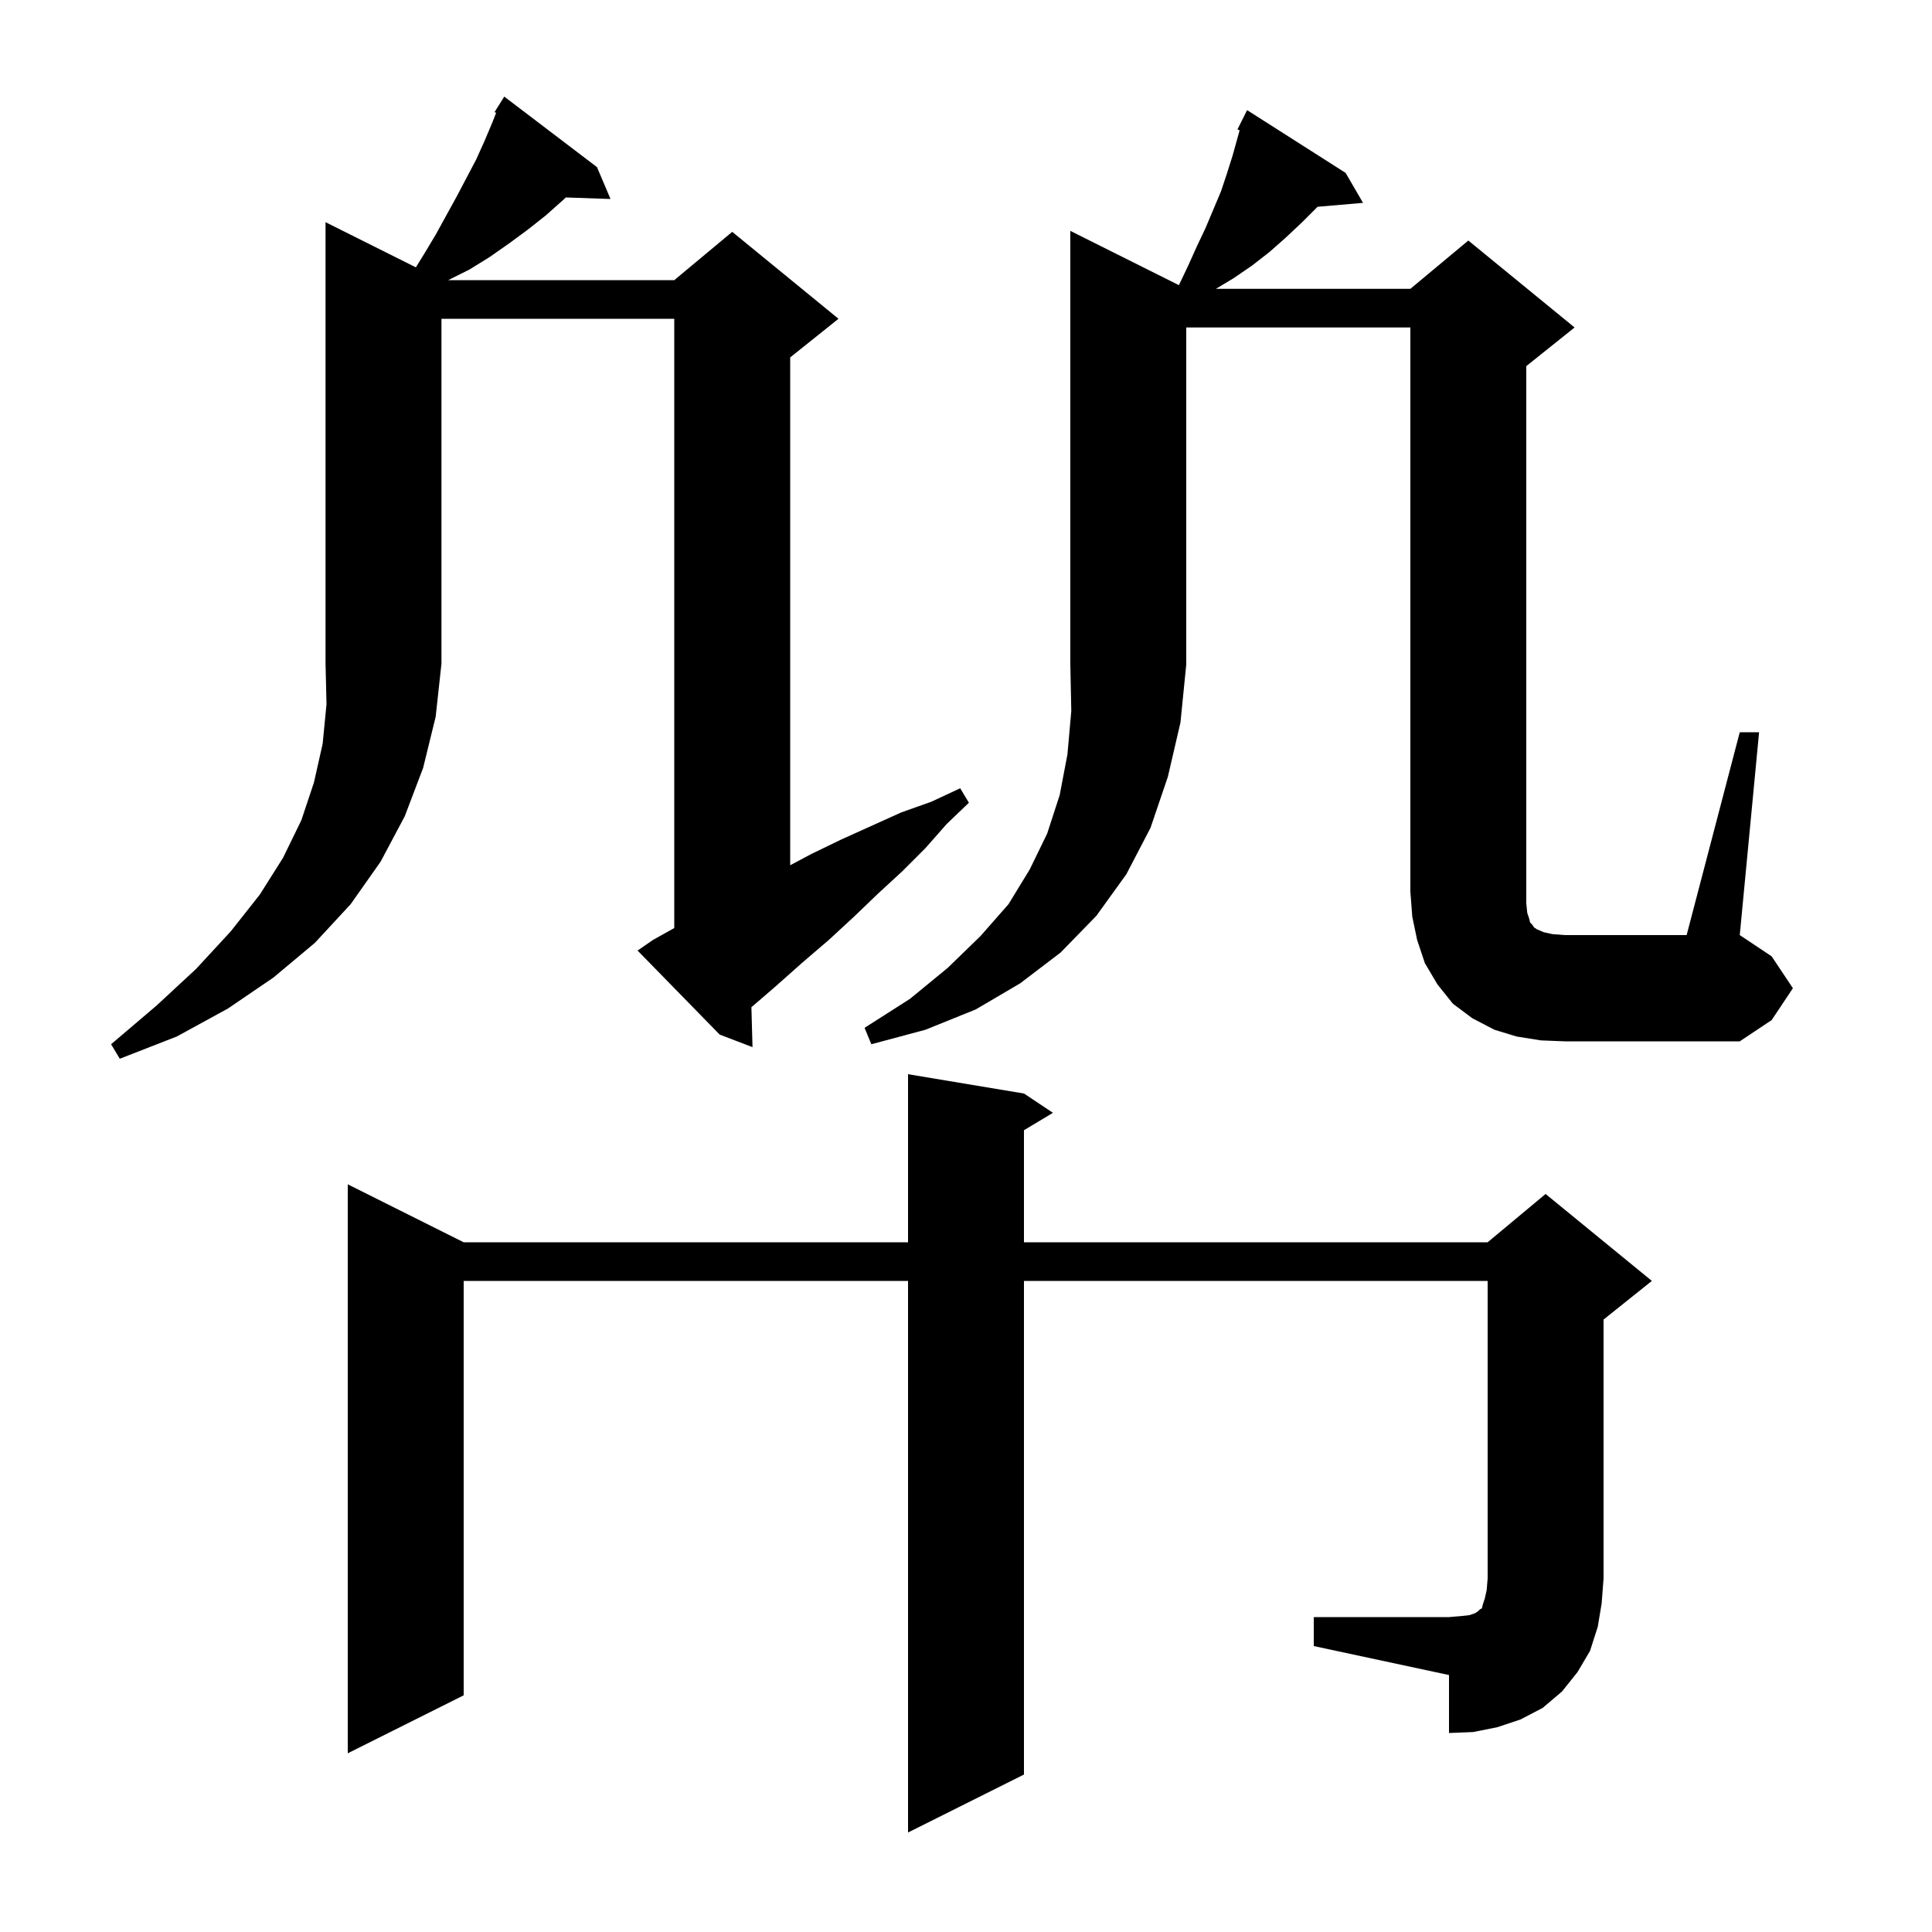<svg xmlns="http://www.w3.org/2000/svg" xmlns:xlink="http://www.w3.org/1999/xlink" version="1.1" baseProfile="full" viewBox="0 0 200 200" width="200" height="200"><g fill="currentColor"><path d="M 136.0 167.4 L 150.0 167.4 L 151.2 167.3 L 152.1 167.2 L 152.7 167.0 L 153.0 166.8 L 153.2 166.6 L 153.4 166.5 L 153.5 166.1 L 153.7 165.5 L 153.9 164.6 L 154.0 163.4 L 154.0 132.6 L 106.0 132.6 L 106.0 183.7 L 94.0 189.7 L 94.0 132.6 L 48.0 132.6 L 48.0 175.5 L 36.0 181.5 L 36.0 122.6 L 48.0 128.6 L 94.0 128.6 L 94.0 111.2 L 106.0 113.2 L 109.0 115.2 L 106.0 117.0 L 106.0 128.6 L 154.0 128.6 L 160.0 123.6 L 171.0 132.6 L 166.0 136.6 L 166.0 163.4 L 165.8 166.0 L 165.4 168.4 L 164.6 170.9 L 163.3 173.1 L 161.7 175.1 L 159.7 176.8 L 157.4 178.0 L 155.0 178.8 L 152.5 179.3 L 150.0 179.4 L 150.0 173.4 L 136.0 170.4 Z M 43.049 27.675 L 43.9 26.3 L 45.1 24.3 L 47.3 20.3 L 49.3 16.5 L 50.2 14.5 L 51.0 12.6 L 51.356 11.684 L 51.2 11.6 L 52.2 10.0 L 61.8 17.3 L 63.2 20.6 L 58.575 20.441 L 58.3 20.7 L 56.5 22.3 L 54.6 23.8 L 52.7 25.2 L 50.7 26.6 L 48.6 27.9 L 46.4 29.0 L 69.8 29.0 L 75.8 24.0 L 86.8 33.0 L 81.8 37.0 L 81.8 89.569 L 84.0 88.4 L 87.1 86.9 L 93.3 84.1 L 96.4 83.0 L 99.4 81.6 L 100.3 83.1 L 98.0 85.3 L 95.8 87.8 L 93.4 90.2 L 90.9 92.5 L 88.4 94.9 L 85.8 97.3 L 83.0 99.7 L 80.3 102.1 L 77.785 104.268 L 77.9 108.4 L 74.5 107.1 L 66.0 98.4 L 67.6 97.3 L 69.8 96.071 L 69.8 33.0 L 45.7 33.0 L 45.7 68.7 L 45.1 74.2 L 43.8 79.5 L 41.9 84.5 L 39.4 89.2 L 36.3 93.6 L 32.6 97.6 L 28.3 101.2 L 23.6 104.4 L 18.3 107.3 L 12.4 109.6 L 11.5 108.1 L 16.2 104.1 L 20.3 100.3 L 23.9 96.4 L 26.9 92.6 L 29.3 88.8 L 31.2 84.9 L 32.5 81.0 L 33.4 77.0 L 33.8 72.9 L 33.7 68.7 L 33.7 23.0 Z M 122.038 29.519 L 123.0 27.5 L 123.9 25.5 L 124.8 23.6 L 126.4 19.8 L 127.0 18.0 L 127.6 16.1 L 128.325 13.49 L 128.1 13.4 L 129.1 11.4 L 139.3 17.9 L 141.1 21.0 L 136.394 21.406 L 134.8 23.0 L 133.1 24.6 L 131.4 26.1 L 129.6 27.5 L 127.7 28.8 L 125.867 29.9 L 146.0 29.9 L 152.0 24.9 L 163.0 33.9 L 158.0 37.9 L 158.0 93.5 L 158.1 94.5 L 158.3 95.1 L 158.4 95.5 L 158.6 95.7 L 158.8 96.0 L 159.1 96.2 L 159.8 96.5 L 160.7 96.7 L 162.0 96.8 L 174.6 96.8 L 180.1 75.8 L 182.1 75.8 L 180.1 96.8 L 183.4 99.0 L 185.6 102.3 L 183.4 105.6 L 180.1 107.8 L 162.0 107.8 L 159.5 107.7 L 157.0 107.3 L 154.7 106.6 L 152.4 105.4 L 150.4 103.9 L 148.8 101.9 L 147.5 99.7 L 146.7 97.3 L 146.2 94.9 L 146.0 92.3 L 146.0 33.9 L 122.8 33.9 L 122.8 68.8 L 122.2 74.8 L 120.9 80.4 L 119.1 85.7 L 116.6 90.5 L 113.5 94.8 L 109.8 98.6 L 105.6 101.8 L 101.0 104.5 L 95.8 106.6 L 90.2 108.1 L 89.5 106.4 L 94.2 103.4 L 98.1 100.2 L 101.5 96.9 L 104.4 93.6 L 106.6 90.0 L 108.4 86.3 L 109.7 82.3 L 110.5 78.1 L 110.9 73.6 L 110.8 68.8 L 110.8 23.9 Z "/></g></svg>